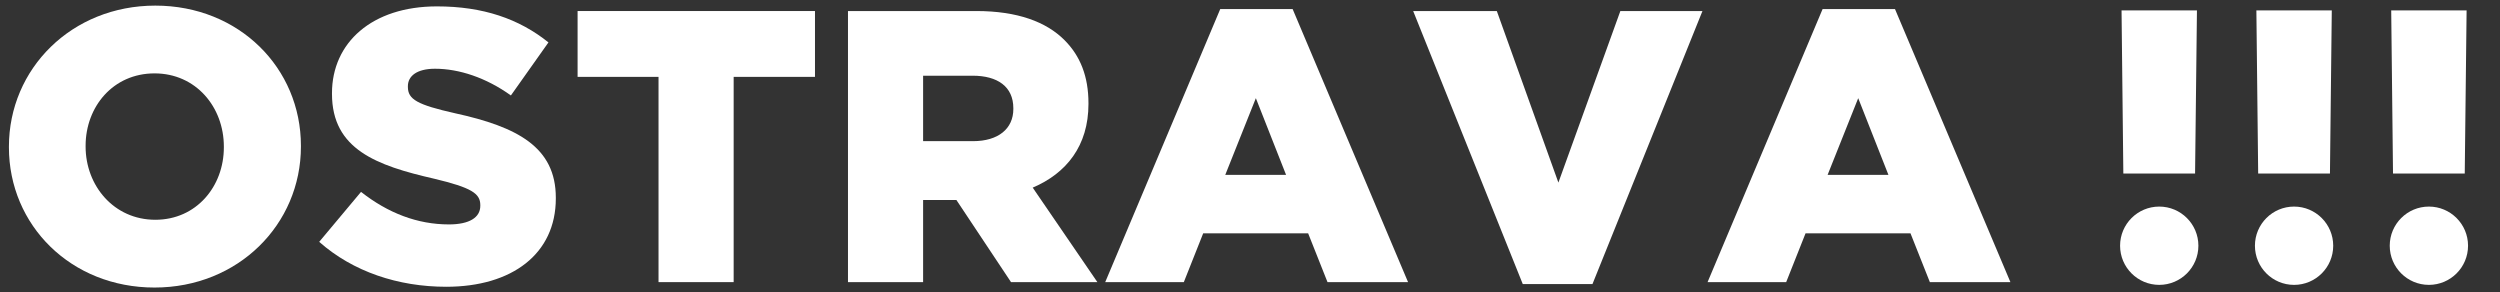 <?xml version="1.0" encoding="UTF-8" standalone="no"?>
<!DOCTYPE svg PUBLIC "-//W3C//DTD SVG 1.1//EN" "http://www.w3.org/Graphics/SVG/1.1/DTD/svg11.dtd">
<svg width="100%" height="100%" viewBox="0 0 753 88" version="1.1" xmlns="http://www.w3.org/2000/svg" xmlns:xlink="http://www.w3.org/1999/xlink" xml:space="preserve" xmlns:serif="http://www.serif.com/" style="fill-rule:evenodd;clip-rule:evenodd;stroke-linejoin:round;stroke-miterlimit:2;">
    <rect x="0" y="0" width="753" height="88" fill="#333333" stroke="none"/>
    <g id="Artboard1" transform="matrix(0.974,0,0,0.375,0,-32.271)">
        <rect x="0" y="86.038" width="772.82" height="233.754" style="fill:none;"/>
        <g id="Vrstva-1" serif:id="Vrstva 1" transform="matrix(4.277,0,0,11.109,41.737,-219.521)">
            <g transform="matrix(1,0,0,1,-22.32,0)">
                <g transform="matrix(28,0,0,28,12.115,47.905)">
                    <path d="M0.415,0.014C0.631,0.014 0.793,-0.149 0.793,-0.35L0.793,-0.352C0.793,-0.553 0.633,-0.714 0.417,-0.714C0.201,-0.714 0.039,-0.551 0.039,-0.35L0.039,-0.348C0.039,-0.147 0.199,0.014 0.415,0.014ZM0.417,-0.161C0.31,-0.161 0.237,-0.249 0.237,-0.35L0.237,-0.352C0.237,-0.453 0.308,-0.539 0.415,-0.539C0.522,-0.539 0.594,-0.452 0.594,-0.35L0.594,-0.348C0.594,-0.247 0.523,-0.161 0.417,-0.161Z" style="fill:white;fill-rule:nonzero;"/>
                </g>
                <g transform="matrix(28,0,0,28,35.389,47.905)">
                    <path d="M0.337,0.012C0.507,0.012 0.62,-0.073 0.62,-0.216L0.62,-0.218C0.62,-0.349 0.52,-0.401 0.36,-0.436C0.262,-0.458 0.238,-0.472 0.238,-0.504L0.238,-0.506C0.238,-0.532 0.261,-0.551 0.308,-0.551C0.37,-0.551 0.44,-0.528 0.504,-0.482L0.601,-0.619C0.525,-0.68 0.432,-0.712 0.313,-0.712C0.145,-0.712 0.042,-0.618 0.042,-0.488L0.042,-0.486C0.042,-0.343 0.157,-0.301 0.306,-0.267C0.402,-0.244 0.425,-0.229 0.425,-0.199L0.425,-0.197C0.425,-0.167 0.397,-0.149 0.344,-0.149C0.263,-0.149 0.187,-0.178 0.117,-0.233L0.009,-0.104C0.096,-0.027 0.213,0.012 0.337,0.012Z" style="fill:white;fill-rule:nonzero;"/>
                </g>
                <g transform="matrix(28,0,0,28,53.651,47.905)">
                    <path d="M0.233,-0L0.427,-0L0.427,-0.53L0.637,-0.53L0.637,-0.7L0.024,-0.7L0.024,-0.53L0.233,-0.53L0.233,-0Z" style="fill:white;fill-rule:nonzero;"/>
                </g>
                <g transform="matrix(28,0,0,28,72.137,47.905)">
                    <path d="M0.062,-0L0.256,-0L0.256,-0.212L0.342,-0.212L0.483,-0L0.706,-0L0.539,-0.244C0.626,-0.281 0.683,-0.352 0.683,-0.46L0.683,-0.462C0.683,-0.531 0.662,-0.584 0.621,-0.625C0.574,-0.672 0.5,-0.7 0.393,-0.7L0.062,-0.7L0.062,-0ZM0.256,-0.364L0.256,-0.533L0.384,-0.533C0.448,-0.533 0.489,-0.505 0.489,-0.449L0.489,-0.447C0.489,-0.396 0.45,-0.364 0.385,-0.364L0.256,-0.364Z" style="fill:white;fill-rule:nonzero;"/>
                </g>
                <g transform="matrix(28,0,0,28,92.276,47.905)">
                    <path d="M0.007,-0L0.21,-0L0.26,-0.126L0.531,-0.126L0.581,-0L0.789,-0L0.491,-0.705L0.304,-0.705L0.007,-0ZM0.317,-0.277L0.396,-0.475L0.474,-0.277L0.317,-0.277Z" style="fill:white;fill-rule:nonzero;"/>
                </g>
                <g transform="matrix(28,0,0,28,114.542,47.905)">
                    <path d="M0.29,0.005L0.47,0.005L0.754,-0.7L0.542,-0.7L0.382,-0.257L0.223,-0.7L0.007,-0.7L0.29,0.005Z" style="fill:white;fill-rule:nonzero;"/>
                </g>
                <g transform="matrix(28,0,0,28,135.828,47.905)">
                    <path d="M0.007,-0L0.21,-0L0.26,-0.126L0.531,-0.126L0.581,-0L0.789,-0L0.491,-0.705L0.304,-0.705L0.007,-0ZM0.317,-0.277L0.396,-0.475L0.474,-0.277L0.317,-0.277Z" style="fill:white;fill-rule:nonzero;"/>
                </g>
            </g>
            <g transform="matrix(0,-1,-1,0,146.361,42.442)">
                <path d="M-2.831,-2.831C-4.395,-2.831 -5.662,-1.561 -5.662,0C-5.662,1.563 -4.395,2.831 -2.831,2.831C-1.268,2.831 -0.001,1.563 -0.001,0C-0.001,-1.561 -1.268,-2.831 -2.831,-2.831" style="fill:white;fill-rule:nonzero;"/>
            </g>
            <g transform="matrix(0,-1,-1,0,156.11,42.444)">
                <path d="M-2.83,-2.83C-4.393,-2.83 -5.661,-1.563 -5.661,0C-5.661,1.564 -4.393,2.83 -2.83,2.83C-1.267,2.83 0.001,1.564 0.001,0C0.001,-1.563 -1.267,-2.83 -2.83,-2.83" style="fill:white;fill-rule:nonzero;"/>
            </g>
            <g transform="matrix(0,-1,-1,0,165.858,42.442)">
                <path d="M-2.831,-2.831C-4.395,-2.831 -5.662,-1.562 -5.662,0C-5.662,1.562 -4.395,2.831 -2.831,2.831C-1.268,2.831 -0.001,1.562 -0.001,0C-0.001,-1.562 -1.268,-2.831 -2.831,-2.831" style="fill:white;fill-rule:nonzero;"/>
            </g>
            <g transform="matrix(0.011,1,1,-0.011,171.725,31.367)">
                <path d="M-3.202,-8.556L8.593,-8.556L8.651,-3.37L-3.141,-3.106L-3.202,-8.556Z" style="fill:white;fill-rule:nonzero;"/>
            </g>
            <g transform="matrix(0.011,1,1,-0.011,161.977,31.368)">
                <path d="M-3.201,-8.557L8.593,-8.557L8.651,-3.368L-3.141,-3.106L-3.201,-8.557Z" style="fill:white;fill-rule:nonzero;"/>
            </g>
            <g transform="matrix(0.011,1,1,-0.011,152.227,31.366)">
                <path d="M-3.201,-8.556L8.593,-8.556L8.652,-3.37L-3.14,-3.105L-3.201,-8.556Z" style="fill:white;fill-rule:nonzero;"/>
            </g>
        </g>
    </g>
</svg>
